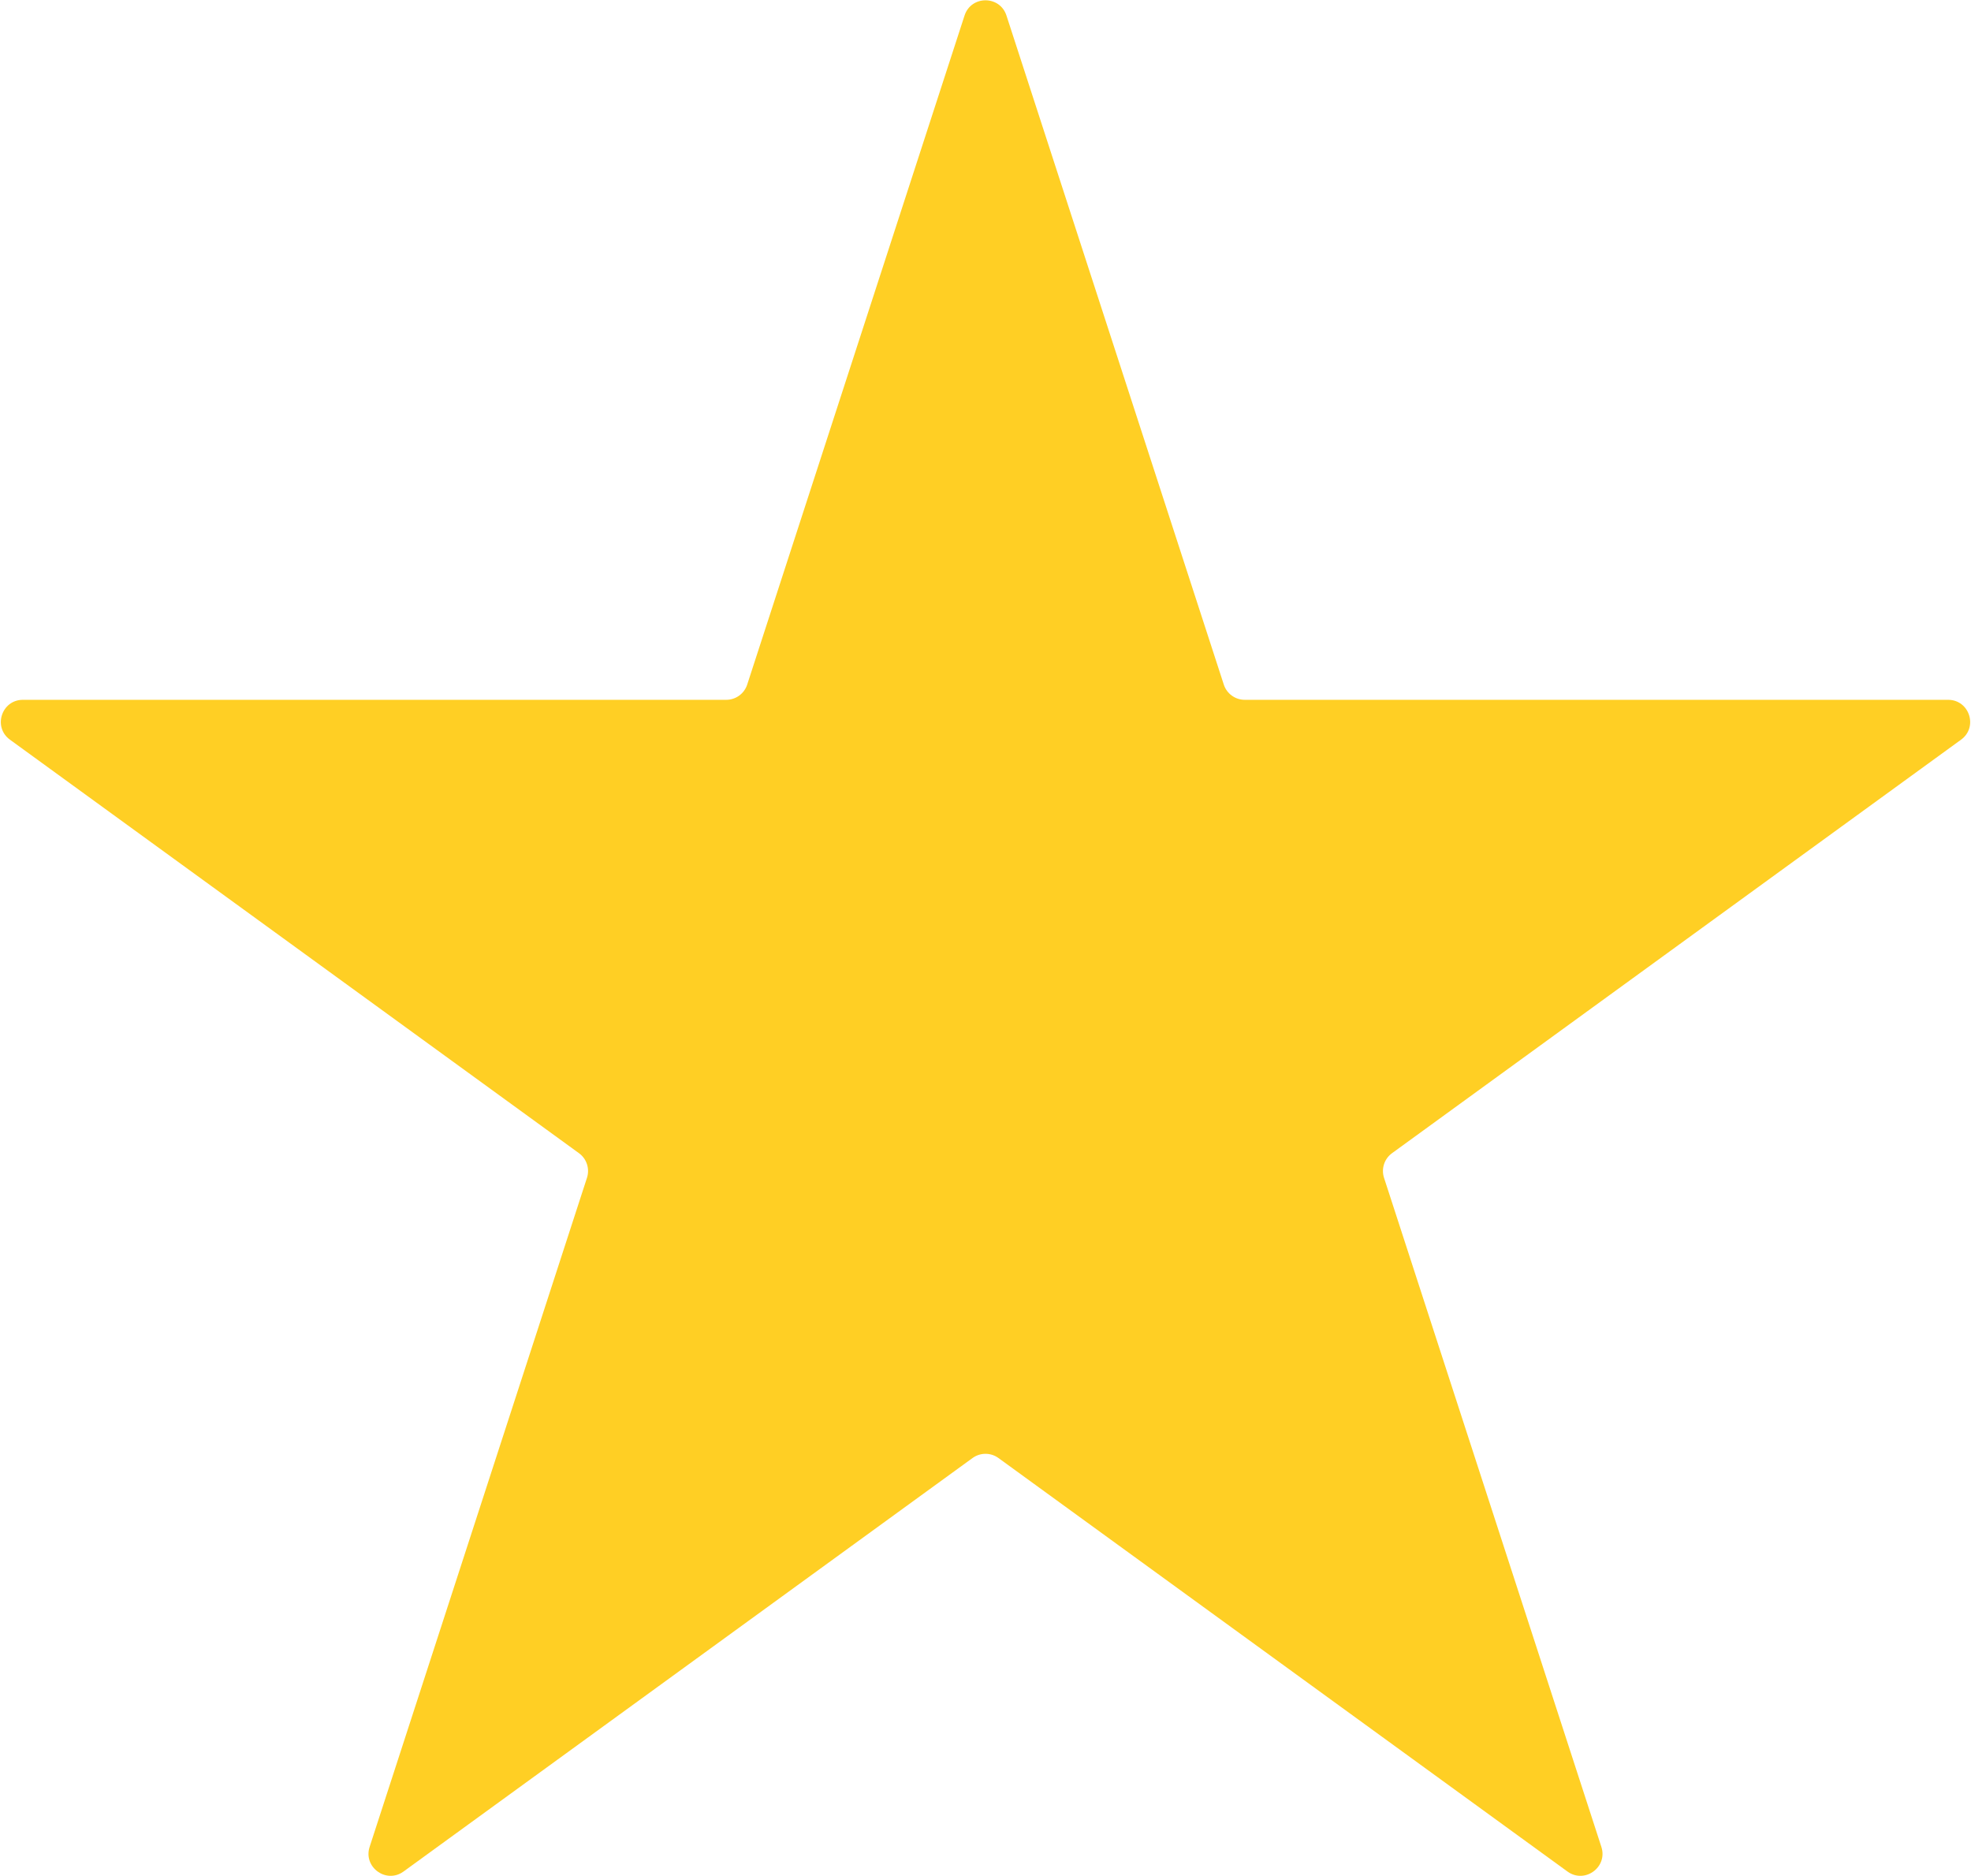 <?xml version="1.0" encoding="UTF-8"?> <svg xmlns="http://www.w3.org/2000/svg" width="805" height="766" viewBox="0 0 805 766" fill="none"> <path d="M393.94 6.343C396.635 -1.948 408.365 -1.948 411.06 6.343L499.827 279.541C501.032 283.249 504.487 285.76 508.386 285.76H795.643C804.362 285.76 807.987 296.917 800.933 302.041L568.538 470.887C565.383 473.178 564.063 477.241 565.268 480.949L654.035 754.147C656.73 762.438 647.239 769.333 640.186 764.209L407.79 595.363C404.636 593.072 400.364 593.072 397.21 595.363L164.814 764.209C157.761 769.333 148.27 762.438 150.965 754.147L239.732 480.949C240.937 477.241 239.617 473.178 236.462 470.887L4.067 302.041C-2.987 296.917 0.638 285.76 9.357 285.76H296.614C300.513 285.76 303.968 283.249 305.173 279.541L393.94 6.343Z" fill="#FFCF24"></path> </svg> 